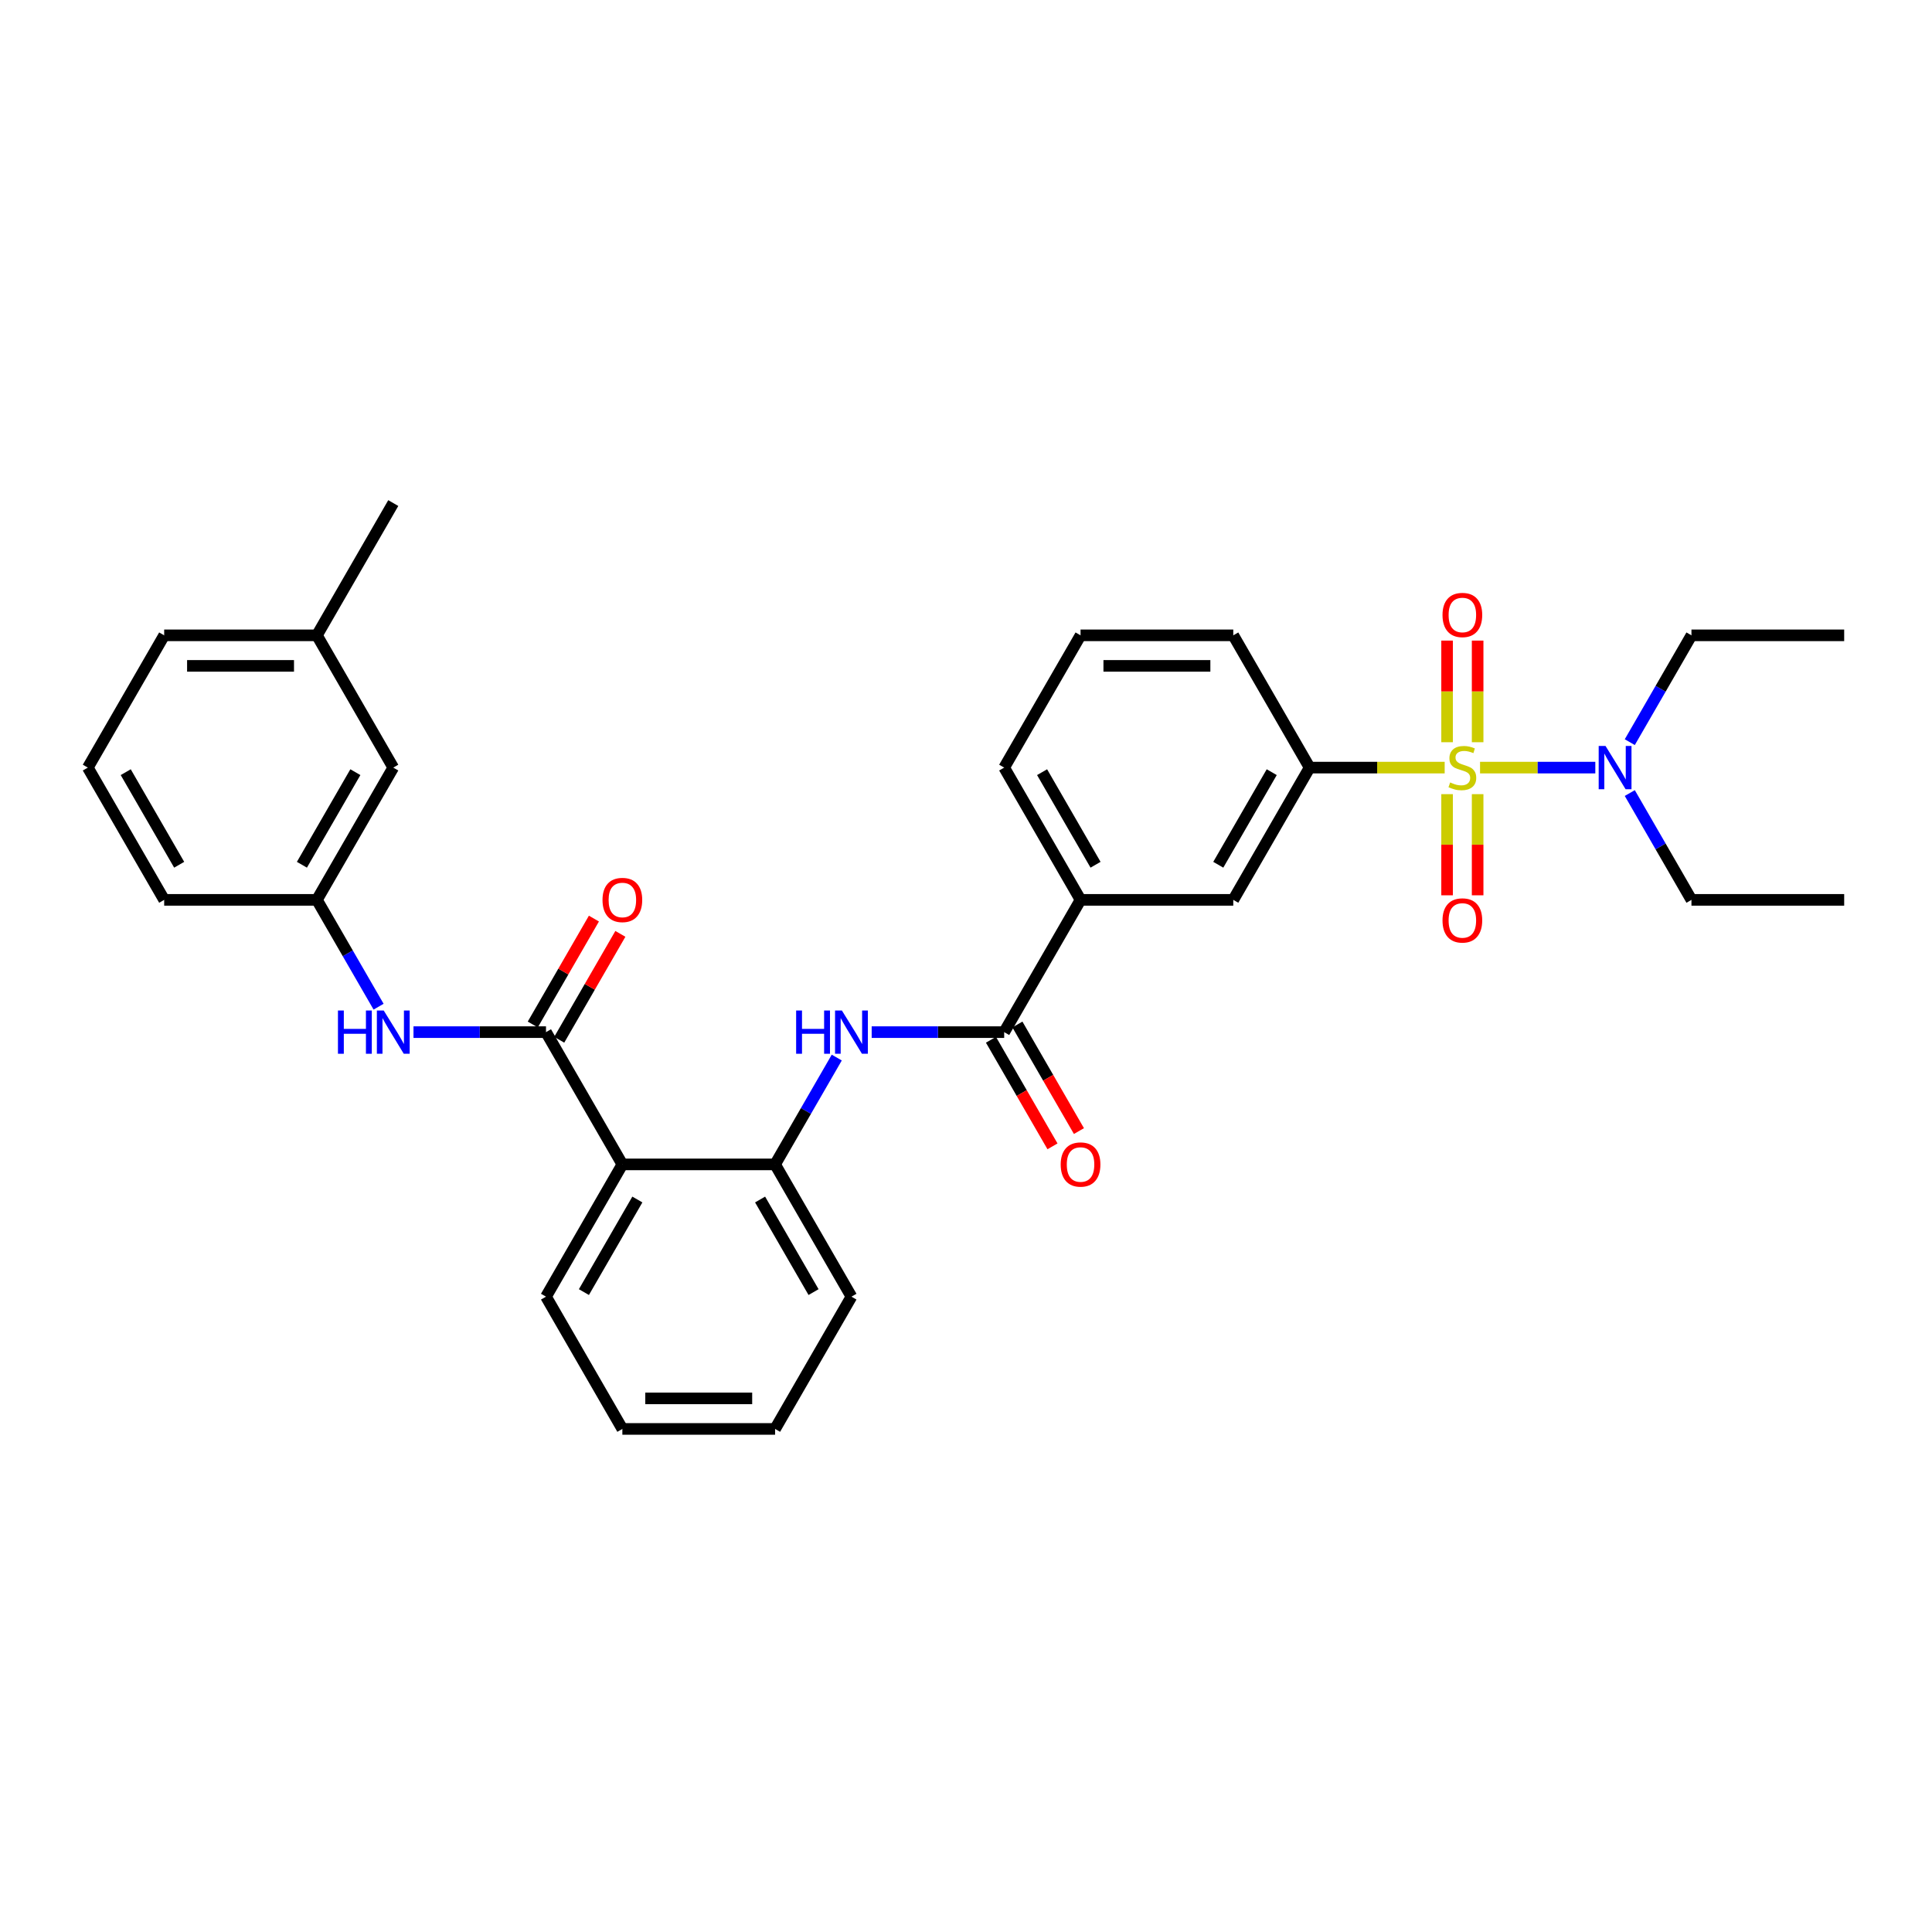 <?xml version='1.0' encoding='iso-8859-1'?>
<svg version='1.1' baseProfile='full'
              xmlns='http://www.w3.org/2000/svg'
                      xmlns:rdkit='http://www.rdkit.org/xml'
                      xmlns:xlink='http://www.w3.org/1999/xlink'
                  xml:space='preserve'
width='1000px' height='1000px' viewBox='0 0 1000 1000'>
<!-- END OF HEADER -->
<rect style='opacity:1.0;fill:#FFFFFF;stroke:none' width='1000' height='1000' x='0' y='0'> </rect>
<path class='bond-3' d='M 747.763,397.309 L 712.814,397.309' style='fill:none;fill-rule:evenodd;stroke:#CCCC00;stroke-width:6px;stroke-linecap:butt;stroke-linejoin:miter;stroke-opacity:1' />
<path class='bond-3' d='M 712.814,397.309 L 677.866,397.309' style='fill:none;fill-rule:evenodd;stroke:#000000;stroke-width:6px;stroke-linecap:butt;stroke-linejoin:miter;stroke-opacity:1' />
<path class='bond-7' d='M 766.071,397.309 L 795.901,397.309' style='fill:none;fill-rule:evenodd;stroke:#CCCC00;stroke-width:6px;stroke-linecap:butt;stroke-linejoin:miter;stroke-opacity:1' />
<path class='bond-7' d='M 795.901,397.309 L 825.731,397.309' style='fill:none;fill-rule:evenodd;stroke:#0000FF;stroke-width:6px;stroke-linecap:butt;stroke-linejoin:miter;stroke-opacity:1' />
<path class='bond-10' d='M 749.012,411.048 L 749.012,437.228' style='fill:none;fill-rule:evenodd;stroke:#CCCC00;stroke-width:6px;stroke-linecap:butt;stroke-linejoin:miter;stroke-opacity:1' />
<path class='bond-10' d='M 749.012,437.228 L 749.012,463.408' style='fill:none;fill-rule:evenodd;stroke:#FF0000;stroke-width:6px;stroke-linecap:butt;stroke-linejoin:miter;stroke-opacity:1' />
<path class='bond-10' d='M 764.822,411.048 L 764.822,437.228' style='fill:none;fill-rule:evenodd;stroke:#CCCC00;stroke-width:6px;stroke-linecap:butt;stroke-linejoin:miter;stroke-opacity:1' />
<path class='bond-10' d='M 764.822,437.228 L 764.822,463.408' style='fill:none;fill-rule:evenodd;stroke:#FF0000;stroke-width:6px;stroke-linecap:butt;stroke-linejoin:miter;stroke-opacity:1' />
<path class='bond-11' d='M 764.822,384.171 L 764.822,357.872' style='fill:none;fill-rule:evenodd;stroke:#CCCC00;stroke-width:6px;stroke-linecap:butt;stroke-linejoin:miter;stroke-opacity:1' />
<path class='bond-11' d='M 764.822,357.872 L 764.822,331.574' style='fill:none;fill-rule:evenodd;stroke:#FF0000;stroke-width:6px;stroke-linecap:butt;stroke-linejoin:miter;stroke-opacity:1' />
<path class='bond-11' d='M 749.012,384.171 L 749.012,357.872' style='fill:none;fill-rule:evenodd;stroke:#CCCC00;stroke-width:6px;stroke-linecap:butt;stroke-linejoin:miter;stroke-opacity:1' />
<path class='bond-11' d='M 749.012,357.872 L 749.012,331.574' style='fill:none;fill-rule:evenodd;stroke:#FF0000;stroke-width:6px;stroke-linecap:butt;stroke-linejoin:miter;stroke-opacity:1' />
<path class='bond-0' d='M 282.609,534.23 L 322.134,602.691' style='fill:none;fill-rule:evenodd;stroke:#000000;stroke-width:6px;stroke-linecap:butt;stroke-linejoin:miter;stroke-opacity:1' />
<path class='bond-6' d='M 282.609,534.23 L 248.316,534.23' style='fill:none;fill-rule:evenodd;stroke:#000000;stroke-width:6px;stroke-linecap:butt;stroke-linejoin:miter;stroke-opacity:1' />
<path class='bond-6' d='M 248.316,534.23 L 214.024,534.23' style='fill:none;fill-rule:evenodd;stroke:#0000FF;stroke-width:6px;stroke-linecap:butt;stroke-linejoin:miter;stroke-opacity:1' />
<path class='bond-12' d='M 289.455,538.183 L 305.279,510.775' style='fill:none;fill-rule:evenodd;stroke:#000000;stroke-width:6px;stroke-linecap:butt;stroke-linejoin:miter;stroke-opacity:1' />
<path class='bond-12' d='M 305.279,510.775 L 321.103,483.367' style='fill:none;fill-rule:evenodd;stroke:#FF0000;stroke-width:6px;stroke-linecap:butt;stroke-linejoin:miter;stroke-opacity:1' />
<path class='bond-12' d='M 275.763,530.278 L 291.587,502.87' style='fill:none;fill-rule:evenodd;stroke:#000000;stroke-width:6px;stroke-linecap:butt;stroke-linejoin:miter;stroke-opacity:1' />
<path class='bond-12' d='M 291.587,502.87 L 307.411,475.461' style='fill:none;fill-rule:evenodd;stroke:#FF0000;stroke-width:6px;stroke-linecap:butt;stroke-linejoin:miter;stroke-opacity:1' />
<path class='bond-1' d='M 322.134,602.691 L 401.186,602.691' style='fill:none;fill-rule:evenodd;stroke:#000000;stroke-width:6px;stroke-linecap:butt;stroke-linejoin:miter;stroke-opacity:1' />
<path class='bond-16' d='M 322.134,602.691 L 282.609,671.151' style='fill:none;fill-rule:evenodd;stroke:#000000;stroke-width:6px;stroke-linecap:butt;stroke-linejoin:miter;stroke-opacity:1' />
<path class='bond-16' d='M 329.898,620.865 L 302.23,668.787' style='fill:none;fill-rule:evenodd;stroke:#000000;stroke-width:6px;stroke-linecap:butt;stroke-linejoin:miter;stroke-opacity:1' />
<path class='bond-2' d='M 519.763,534.23 L 559.289,465.77' style='fill:none;fill-rule:evenodd;stroke:#000000;stroke-width:6px;stroke-linecap:butt;stroke-linejoin:miter;stroke-opacity:1' />
<path class='bond-4' d='M 519.763,534.23 L 485.47,534.23' style='fill:none;fill-rule:evenodd;stroke:#000000;stroke-width:6px;stroke-linecap:butt;stroke-linejoin:miter;stroke-opacity:1' />
<path class='bond-4' d='M 485.47,534.23 L 451.178,534.23' style='fill:none;fill-rule:evenodd;stroke:#0000FF;stroke-width:6px;stroke-linecap:butt;stroke-linejoin:miter;stroke-opacity:1' />
<path class='bond-13' d='M 512.917,538.183 L 528.841,565.765' style='fill:none;fill-rule:evenodd;stroke:#000000;stroke-width:6px;stroke-linecap:butt;stroke-linejoin:miter;stroke-opacity:1' />
<path class='bond-13' d='M 528.841,565.765 L 544.766,593.347' style='fill:none;fill-rule:evenodd;stroke:#FF0000;stroke-width:6px;stroke-linecap:butt;stroke-linejoin:miter;stroke-opacity:1' />
<path class='bond-13' d='M 526.609,530.278 L 542.533,557.86' style='fill:none;fill-rule:evenodd;stroke:#000000;stroke-width:6px;stroke-linecap:butt;stroke-linejoin:miter;stroke-opacity:1' />
<path class='bond-13' d='M 542.533,557.86 L 558.458,585.442' style='fill:none;fill-rule:evenodd;stroke:#FF0000;stroke-width:6px;stroke-linecap:butt;stroke-linejoin:miter;stroke-opacity:1' />
<path class='bond-9' d='M 677.866,397.309 L 638.34,465.77' style='fill:none;fill-rule:evenodd;stroke:#000000;stroke-width:6px;stroke-linecap:butt;stroke-linejoin:miter;stroke-opacity:1' />
<path class='bond-9' d='M 658.245,399.673 L 630.577,447.596' style='fill:none;fill-rule:evenodd;stroke:#000000;stroke-width:6px;stroke-linecap:butt;stroke-linejoin:miter;stroke-opacity:1' />
<path class='bond-18' d='M 677.866,397.309 L 638.34,328.849' style='fill:none;fill-rule:evenodd;stroke:#000000;stroke-width:6px;stroke-linecap:butt;stroke-linejoin:miter;stroke-opacity:1' />
<path class='bond-5' d='M 433.108,547.4 L 417.147,575.045' style='fill:none;fill-rule:evenodd;stroke:#0000FF;stroke-width:6px;stroke-linecap:butt;stroke-linejoin:miter;stroke-opacity:1' />
<path class='bond-5' d='M 417.147,575.045 L 401.186,602.691' style='fill:none;fill-rule:evenodd;stroke:#000000;stroke-width:6px;stroke-linecap:butt;stroke-linejoin:miter;stroke-opacity:1' />
<path class='bond-19' d='M 401.186,602.691 L 440.711,671.151' style='fill:none;fill-rule:evenodd;stroke:#000000;stroke-width:6px;stroke-linecap:butt;stroke-linejoin:miter;stroke-opacity:1' />
<path class='bond-19' d='M 393.423,620.865 L 421.091,668.787' style='fill:none;fill-rule:evenodd;stroke:#000000;stroke-width:6px;stroke-linecap:butt;stroke-linejoin:miter;stroke-opacity:1' />
<path class='bond-14' d='M 195.954,521.06 L 179.993,493.415' style='fill:none;fill-rule:evenodd;stroke:#0000FF;stroke-width:6px;stroke-linecap:butt;stroke-linejoin:miter;stroke-opacity:1' />
<path class='bond-14' d='M 179.993,493.415 L 164.032,465.77' style='fill:none;fill-rule:evenodd;stroke:#000000;stroke-width:6px;stroke-linecap:butt;stroke-linejoin:miter;stroke-opacity:1' />
<path class='bond-22' d='M 843.572,384.139 L 859.533,356.494' style='fill:none;fill-rule:evenodd;stroke:#0000FF;stroke-width:6px;stroke-linecap:butt;stroke-linejoin:miter;stroke-opacity:1' />
<path class='bond-22' d='M 859.533,356.494 L 875.494,328.849' style='fill:none;fill-rule:evenodd;stroke:#000000;stroke-width:6px;stroke-linecap:butt;stroke-linejoin:miter;stroke-opacity:1' />
<path class='bond-23' d='M 843.572,410.479 L 859.533,438.124' style='fill:none;fill-rule:evenodd;stroke:#0000FF;stroke-width:6px;stroke-linecap:butt;stroke-linejoin:miter;stroke-opacity:1' />
<path class='bond-23' d='M 859.533,438.124 L 875.494,465.77' style='fill:none;fill-rule:evenodd;stroke:#000000;stroke-width:6px;stroke-linecap:butt;stroke-linejoin:miter;stroke-opacity:1' />
<path class='bond-8' d='M 559.289,465.77 L 638.34,465.77' style='fill:none;fill-rule:evenodd;stroke:#000000;stroke-width:6px;stroke-linecap:butt;stroke-linejoin:miter;stroke-opacity:1' />
<path class='bond-32' d='M 559.289,465.77 L 519.763,397.309' style='fill:none;fill-rule:evenodd;stroke:#000000;stroke-width:6px;stroke-linecap:butt;stroke-linejoin:miter;stroke-opacity:1' />
<path class='bond-32' d='M 567.052,447.596 L 539.384,399.673' style='fill:none;fill-rule:evenodd;stroke:#000000;stroke-width:6px;stroke-linecap:butt;stroke-linejoin:miter;stroke-opacity:1' />
<path class='bond-15' d='M 164.032,465.77 L 203.557,397.309' style='fill:none;fill-rule:evenodd;stroke:#000000;stroke-width:6px;stroke-linecap:butt;stroke-linejoin:miter;stroke-opacity:1' />
<path class='bond-15' d='M 156.268,447.596 L 183.936,399.673' style='fill:none;fill-rule:evenodd;stroke:#000000;stroke-width:6px;stroke-linecap:butt;stroke-linejoin:miter;stroke-opacity:1' />
<path class='bond-25' d='M 164.032,465.77 L 84.98,465.77' style='fill:none;fill-rule:evenodd;stroke:#000000;stroke-width:6px;stroke-linecap:butt;stroke-linejoin:miter;stroke-opacity:1' />
<path class='bond-17' d='M 203.557,397.309 L 164.032,328.849' style='fill:none;fill-rule:evenodd;stroke:#000000;stroke-width:6px;stroke-linecap:butt;stroke-linejoin:miter;stroke-opacity:1' />
<path class='bond-33' d='M 282.609,671.151 L 322.134,739.612' style='fill:none;fill-rule:evenodd;stroke:#000000;stroke-width:6px;stroke-linecap:butt;stroke-linejoin:miter;stroke-opacity:1' />
<path class='bond-27' d='M 164.032,328.849 L 203.557,260.388' style='fill:none;fill-rule:evenodd;stroke:#000000;stroke-width:6px;stroke-linecap:butt;stroke-linejoin:miter;stroke-opacity:1' />
<path class='bond-34' d='M 164.032,328.849 L 84.98,328.849' style='fill:none;fill-rule:evenodd;stroke:#000000;stroke-width:6px;stroke-linecap:butt;stroke-linejoin:miter;stroke-opacity:1' />
<path class='bond-34' d='M 152.174,344.659 L 96.838,344.659' style='fill:none;fill-rule:evenodd;stroke:#000000;stroke-width:6px;stroke-linecap:butt;stroke-linejoin:miter;stroke-opacity:1' />
<path class='bond-21' d='M 638.34,328.849 L 559.289,328.849' style='fill:none;fill-rule:evenodd;stroke:#000000;stroke-width:6px;stroke-linecap:butt;stroke-linejoin:miter;stroke-opacity:1' />
<path class='bond-21' d='M 626.482,344.659 L 571.146,344.659' style='fill:none;fill-rule:evenodd;stroke:#000000;stroke-width:6px;stroke-linecap:butt;stroke-linejoin:miter;stroke-opacity:1' />
<path class='bond-31' d='M 440.711,671.151 L 401.186,739.612' style='fill:none;fill-rule:evenodd;stroke:#000000;stroke-width:6px;stroke-linecap:butt;stroke-linejoin:miter;stroke-opacity:1' />
<path class='bond-20' d='M 519.763,397.309 L 559.289,328.849' style='fill:none;fill-rule:evenodd;stroke:#000000;stroke-width:6px;stroke-linecap:butt;stroke-linejoin:miter;stroke-opacity:1' />
<path class='bond-29' d='M 875.494,328.849 L 954.545,328.849' style='fill:none;fill-rule:evenodd;stroke:#000000;stroke-width:6px;stroke-linecap:butt;stroke-linejoin:miter;stroke-opacity:1' />
<path class='bond-30' d='M 875.494,465.77 L 954.545,465.77' style='fill:none;fill-rule:evenodd;stroke:#000000;stroke-width:6px;stroke-linecap:butt;stroke-linejoin:miter;stroke-opacity:1' />
<path class='bond-24' d='M 45.455,397.309 L 84.98,465.77' style='fill:none;fill-rule:evenodd;stroke:#000000;stroke-width:6px;stroke-linecap:butt;stroke-linejoin:miter;stroke-opacity:1' />
<path class='bond-24' d='M 65.076,399.673 L 92.743,447.596' style='fill:none;fill-rule:evenodd;stroke:#000000;stroke-width:6px;stroke-linecap:butt;stroke-linejoin:miter;stroke-opacity:1' />
<path class='bond-26' d='M 45.455,397.309 L 84.98,328.849' style='fill:none;fill-rule:evenodd;stroke:#000000;stroke-width:6px;stroke-linecap:butt;stroke-linejoin:miter;stroke-opacity:1' />
<path class='bond-28' d='M 322.134,739.612 L 401.186,739.612' style='fill:none;fill-rule:evenodd;stroke:#000000;stroke-width:6px;stroke-linecap:butt;stroke-linejoin:miter;stroke-opacity:1' />
<path class='bond-28' d='M 333.992,723.801 L 389.328,723.801' style='fill:none;fill-rule:evenodd;stroke:#000000;stroke-width:6px;stroke-linecap:butt;stroke-linejoin:miter;stroke-opacity:1' />
<path  class='atom-0' d='M 750.593 404.993
Q 750.846 405.088, 751.889 405.531
Q 752.933 405.973, 754.071 406.258
Q 755.241 406.511, 756.379 406.511
Q 758.498 406.511, 759.731 405.499
Q 760.964 404.455, 760.964 402.653
Q 760.964 401.42, 760.332 400.661
Q 759.731 399.902, 758.783 399.491
Q 757.834 399.08, 756.253 398.606
Q 754.261 398.005, 753.059 397.436
Q 751.889 396.867, 751.036 395.665
Q 750.213 394.463, 750.213 392.44
Q 750.213 389.625, 752.111 387.886
Q 754.04 386.147, 757.834 386.147
Q 760.427 386.147, 763.368 387.38
L 762.64 389.815
Q 759.953 388.708, 757.929 388.708
Q 755.747 388.708, 754.545 389.625
Q 753.344 390.511, 753.375 392.06
Q 753.375 393.262, 753.976 393.989
Q 754.609 394.716, 755.494 395.127
Q 756.411 395.538, 757.929 396.013
Q 759.953 396.645, 761.154 397.278
Q 762.356 397.91, 763.209 399.206
Q 764.095 400.471, 764.095 402.653
Q 764.095 405.752, 762.008 407.428
Q 759.953 409.072, 756.506 409.072
Q 754.514 409.072, 752.996 408.629
Q 751.51 408.218, 749.739 407.491
L 750.593 404.993
' fill='#CCCC00'/>
<path  class='atom-5' d='M 412.079 523.037
L 415.115 523.037
L 415.115 532.554
L 426.561 532.554
L 426.561 523.037
L 429.597 523.037
L 429.597 545.424
L 426.561 545.424
L 426.561 535.084
L 415.115 535.084
L 415.115 545.424
L 412.079 545.424
L 412.079 523.037
' fill='#0000FF'/>
<path  class='atom-5' d='M 435.763 523.037
L 443.099 534.894
Q 443.826 536.064, 444.996 538.183
Q 446.166 540.301, 446.229 540.428
L 446.229 523.037
L 449.202 523.037
L 449.202 545.424
L 446.134 545.424
L 438.261 532.46
Q 437.344 530.942, 436.364 529.203
Q 435.415 527.463, 435.13 526.926
L 435.13 545.424
L 432.221 545.424
L 432.221 523.037
L 435.763 523.037
' fill='#0000FF'/>
<path  class='atom-7' d='M 174.925 523.037
L 177.96 523.037
L 177.96 532.554
L 189.407 532.554
L 189.407 523.037
L 192.443 523.037
L 192.443 545.424
L 189.407 545.424
L 189.407 535.084
L 177.96 535.084
L 177.96 545.424
L 174.925 545.424
L 174.925 523.037
' fill='#0000FF'/>
<path  class='atom-7' d='M 198.609 523.037
L 205.945 534.894
Q 206.672 536.064, 207.842 538.183
Q 209.012 540.301, 209.075 540.428
L 209.075 523.037
L 212.047 523.037
L 212.047 545.424
L 208.98 545.424
L 201.107 532.46
Q 200.19 530.942, 199.209 529.203
Q 198.261 527.463, 197.976 526.926
L 197.976 545.424
L 195.067 545.424
L 195.067 523.037
L 198.609 523.037
' fill='#0000FF'/>
<path  class='atom-8' d='M 831.02 386.116
L 838.356 397.973
Q 839.083 399.143, 840.253 401.262
Q 841.423 403.38, 841.486 403.507
L 841.486 386.116
L 844.458 386.116
L 844.458 408.503
L 841.391 408.503
L 833.518 395.538
Q 832.601 394.021, 831.621 392.282
Q 830.672 390.542, 830.387 390.005
L 830.387 408.503
L 827.478 408.503
L 827.478 386.116
L 831.02 386.116
' fill='#0000FF'/>
<path  class='atom-11' d='M 746.64 476.424
Q 746.64 471.048, 749.296 468.044
Q 751.953 465.04, 756.917 465.04
Q 761.881 465.04, 764.538 468.044
Q 767.194 471.048, 767.194 476.424
Q 767.194 481.863, 764.506 484.961
Q 761.818 488.029, 756.917 488.029
Q 751.984 488.029, 749.296 484.961
Q 746.64 481.894, 746.64 476.424
M 756.917 485.499
Q 760.332 485.499, 762.166 483.222
Q 764.032 480.914, 764.032 476.424
Q 764.032 472.029, 762.166 469.815
Q 760.332 467.57, 756.917 467.57
Q 753.502 467.57, 751.636 469.784
Q 749.802 471.997, 749.802 476.424
Q 749.802 480.946, 751.636 483.222
Q 753.502 485.499, 756.917 485.499
' fill='#FF0000'/>
<path  class='atom-12' d='M 746.64 318.321
Q 746.64 312.946, 749.296 309.942
Q 751.953 306.938, 756.917 306.938
Q 761.881 306.938, 764.538 309.942
Q 767.194 312.946, 767.194 318.321
Q 767.194 323.76, 764.506 326.859
Q 761.818 329.926, 756.917 329.926
Q 751.984 329.926, 749.296 326.859
Q 746.64 323.791, 746.64 318.321
M 756.917 327.396
Q 760.332 327.396, 762.166 325.12
Q 764.032 322.811, 764.032 318.321
Q 764.032 313.926, 762.166 311.712
Q 760.332 309.467, 756.917 309.467
Q 753.502 309.467, 751.636 311.681
Q 749.802 313.894, 749.802 318.321
Q 749.802 322.843, 751.636 325.12
Q 753.502 327.396, 756.917 327.396
' fill='#FF0000'/>
<path  class='atom-13' d='M 311.858 465.833
Q 311.858 460.457, 314.514 457.454
Q 317.17 454.45, 322.134 454.45
Q 327.099 454.45, 329.755 457.454
Q 332.411 460.457, 332.411 465.833
Q 332.411 471.272, 329.723 474.371
Q 327.036 477.438, 322.134 477.438
Q 317.202 477.438, 314.514 474.371
Q 311.858 471.303, 311.858 465.833
M 322.134 474.908
Q 325.549 474.908, 327.383 472.631
Q 329.249 470.323, 329.249 465.833
Q 329.249 461.438, 327.383 459.224
Q 325.549 456.979, 322.134 456.979
Q 318.719 456.979, 316.854 459.193
Q 315.02 461.406, 315.02 465.833
Q 315.02 470.355, 316.854 472.631
Q 318.719 474.908, 322.134 474.908
' fill='#FF0000'/>
<path  class='atom-14' d='M 549.012 602.754
Q 549.012 597.379, 551.668 594.375
Q 554.324 591.371, 559.289 591.371
Q 564.253 591.371, 566.909 594.375
Q 569.565 597.379, 569.565 602.754
Q 569.565 608.193, 566.877 611.292
Q 564.19 614.359, 559.289 614.359
Q 554.356 614.359, 551.668 611.292
Q 549.012 608.224, 549.012 602.754
M 559.289 611.829
Q 562.704 611.829, 564.538 609.552
Q 566.403 607.244, 566.403 602.754
Q 566.403 598.359, 564.538 596.145
Q 562.704 593.9, 559.289 593.9
Q 555.874 593.9, 554.008 596.114
Q 552.174 598.327, 552.174 602.754
Q 552.174 607.276, 554.008 609.552
Q 555.874 611.829, 559.289 611.829
' fill='#FF0000'/>
</svg>

